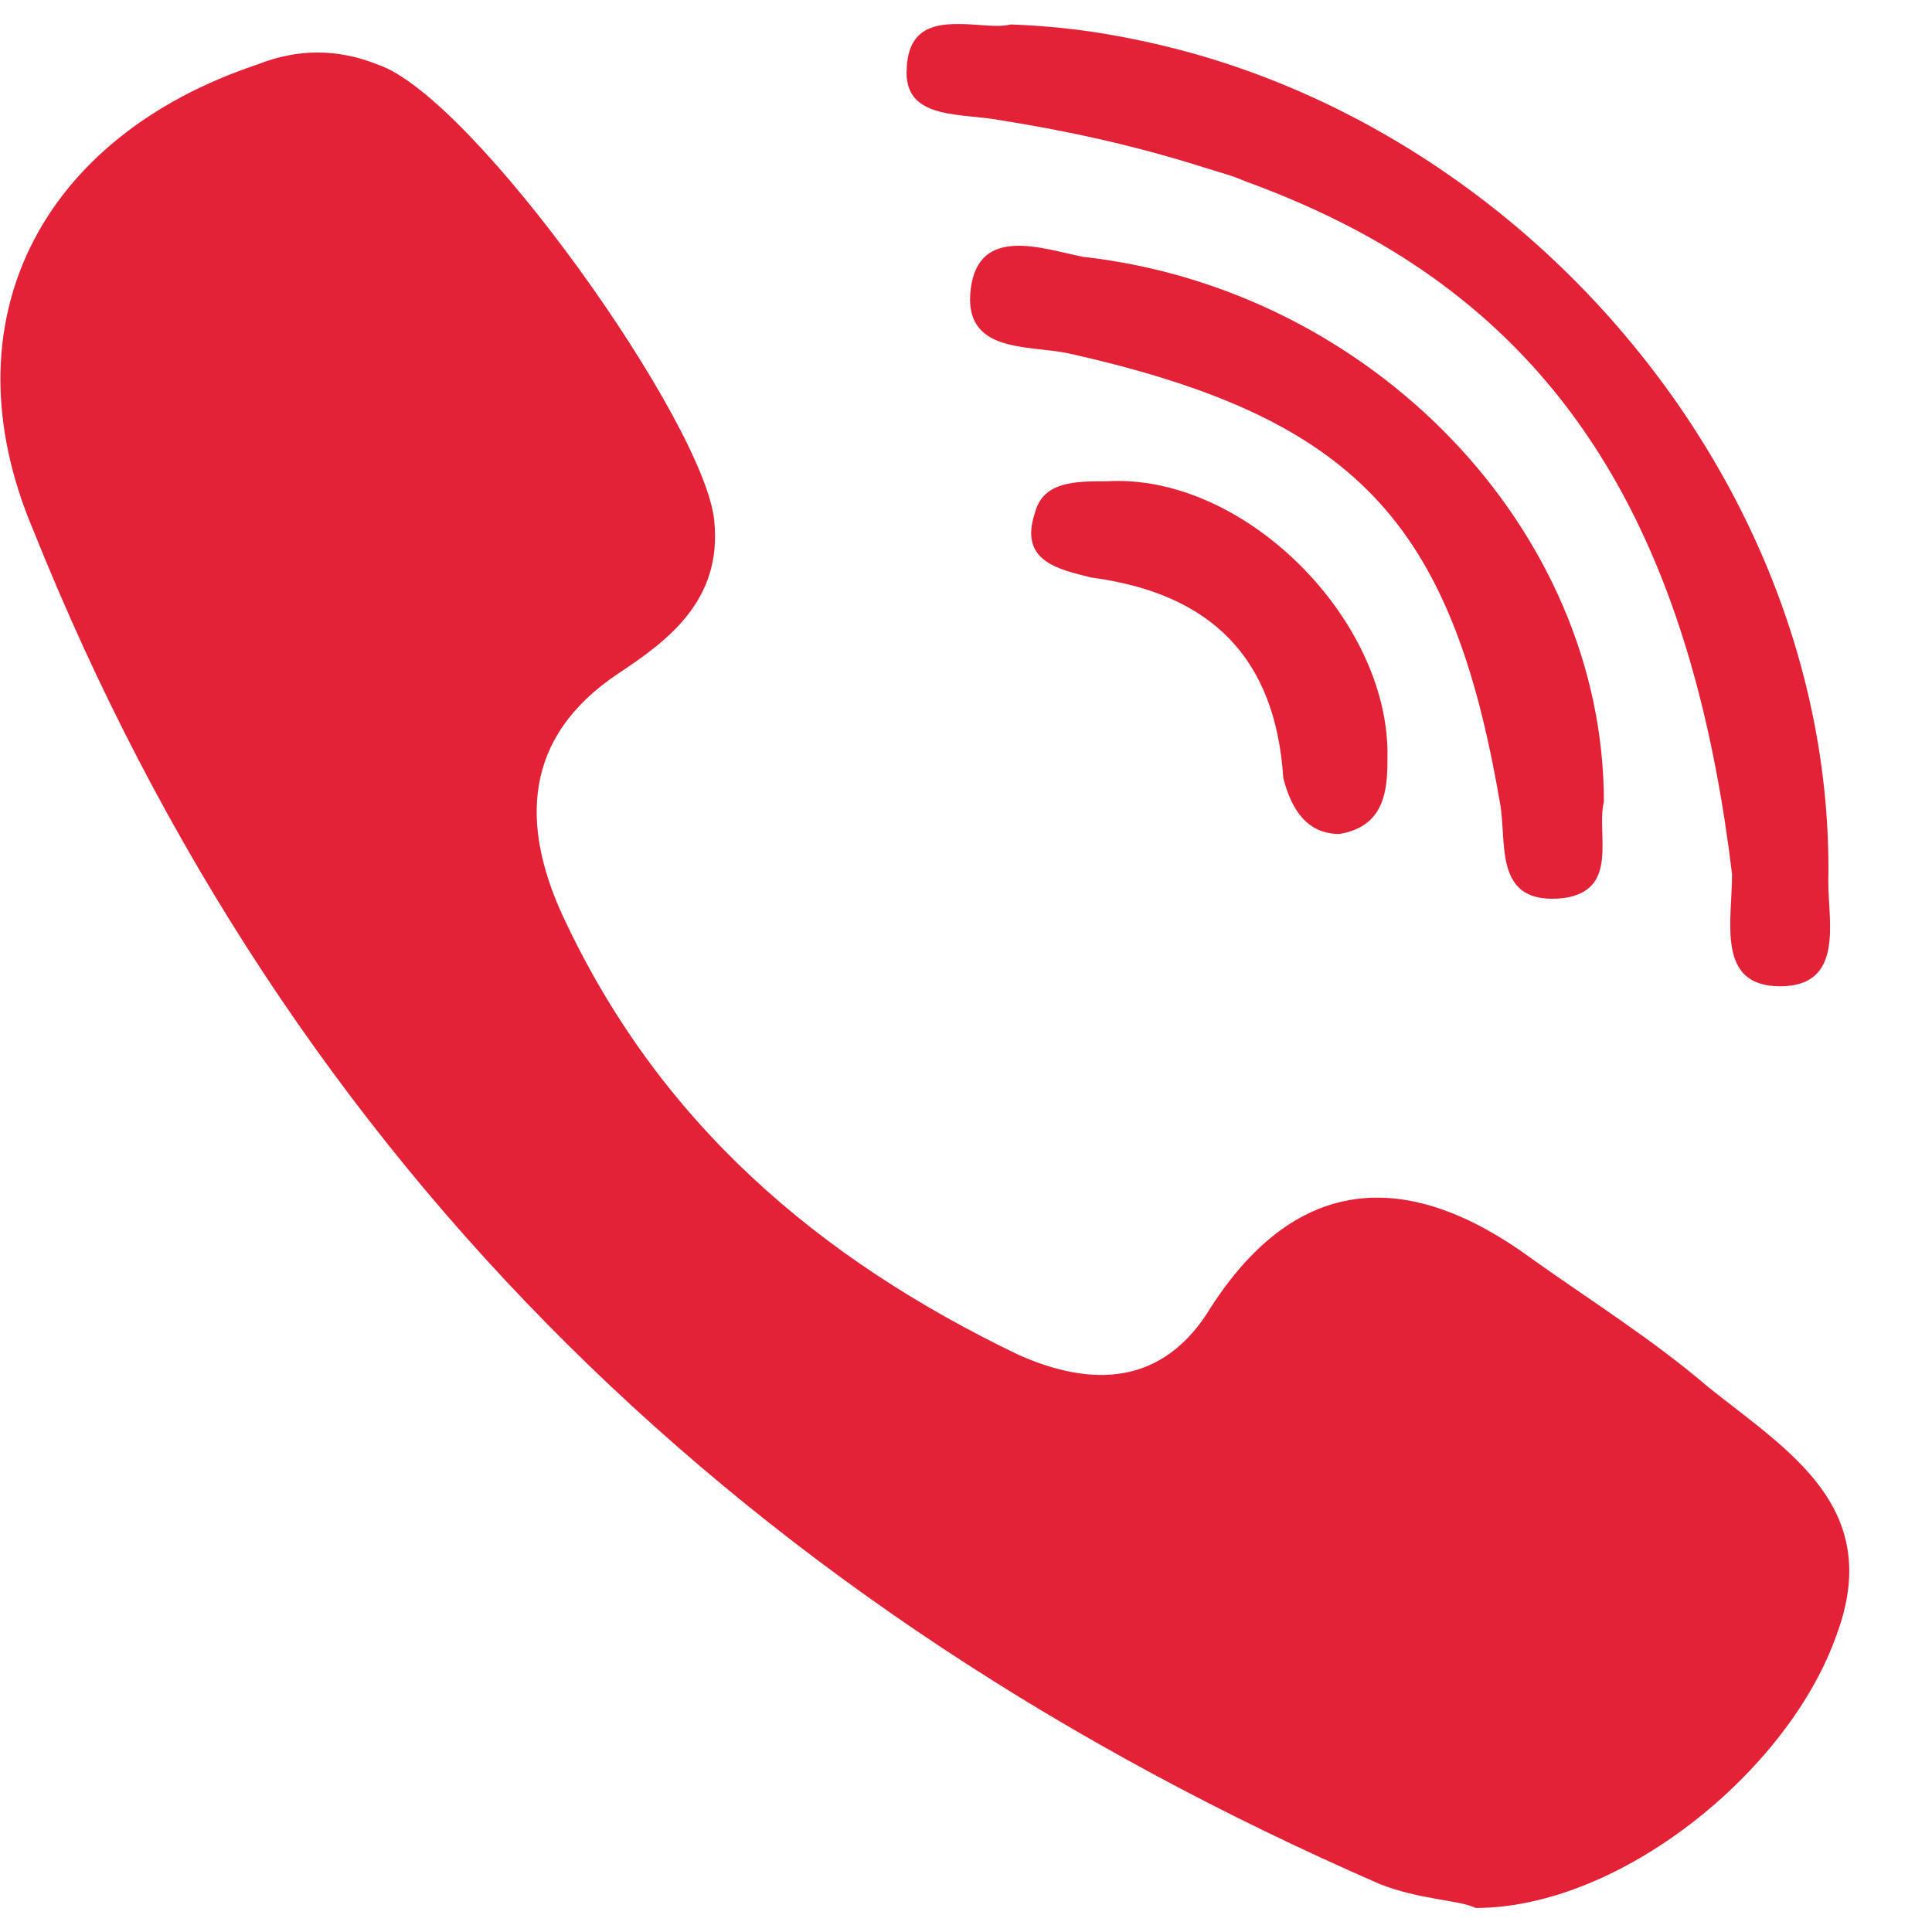 <?xml version="1.0" encoding="UTF-8"?> <svg xmlns="http://www.w3.org/2000/svg" width="18" height="18" viewBox="0 0 18 18" fill="none"><path d="M15.914 12.922C15.391 12.474 14.794 12.101 14.271 11.727C13.151 10.906 12.106 10.906 11.284 12.176C10.836 12.922 10.164 12.922 9.492 12.624C7.625 11.728 6.132 10.458 5.236 8.517C4.862 7.695 4.862 6.874 5.759 6.276C6.207 5.978 6.729 5.604 6.655 4.858C6.58 3.962 4.414 0.9 3.518 0.601C3.145 0.452 2.772 0.452 2.398 0.601C0.382 1.273 -0.514 2.991 0.307 4.932C2.697 10.906 7.028 15.013 12.852 17.552C13.226 17.701 13.599 17.701 13.748 17.776C15.093 17.776 16.661 16.506 17.109 15.237C17.557 14.042 16.661 13.52 15.914 12.922Z" fill="#E32137"></path><path d="M9.342 1.124C10.025 1.232 10.643 1.378 11.214 1.559C11.311 1.59 11.412 1.618 11.505 1.65C11.539 1.662 11.569 1.676 11.602 1.689C12.207 1.909 12.748 2.176 13.225 2.499C14.9 3.634 15.81 5.437 16.137 8.143C16.137 8.591 15.988 9.189 16.585 9.189C17.183 9.189 17.034 8.591 17.034 8.218C17.076 5.908 15.96 3.716 14.245 2.213C13.218 1.314 11.976 0.663 10.64 0.381C10.488 0.349 10.334 0.32 10.18 0.297C9.928 0.26 9.674 0.237 9.417 0.228C9.38 0.237 9.337 0.241 9.291 0.241C9.177 0.241 9.044 0.222 8.917 0.224C8.671 0.224 8.448 0.288 8.447 0.673C8.447 0.674 8.446 0.675 8.446 0.676C8.446 1.124 8.969 1.049 9.342 1.124Z" fill="#E32137"></path><path d="M10.09 2.393C9.717 2.319 9.119 2.094 9.044 2.692C8.97 3.289 9.567 3.215 9.94 3.289C12.629 3.887 13.524 4.857 13.973 7.471C14.047 7.844 13.898 8.442 14.57 8.367C15.093 8.292 14.869 7.77 14.943 7.471C14.943 4.932 12.778 2.692 10.09 2.393Z" fill="#E32137"></path><path d="M10.313 4.484C10.015 4.484 9.716 4.484 9.641 4.782C9.492 5.231 9.866 5.305 10.164 5.38C11.284 5.529 11.882 6.127 11.956 7.247C12.031 7.546 12.181 7.77 12.479 7.77C12.927 7.695 12.927 7.321 12.927 7.023C12.927 5.754 11.583 4.409 10.313 4.484Z" fill="#E32137"></path></svg> 